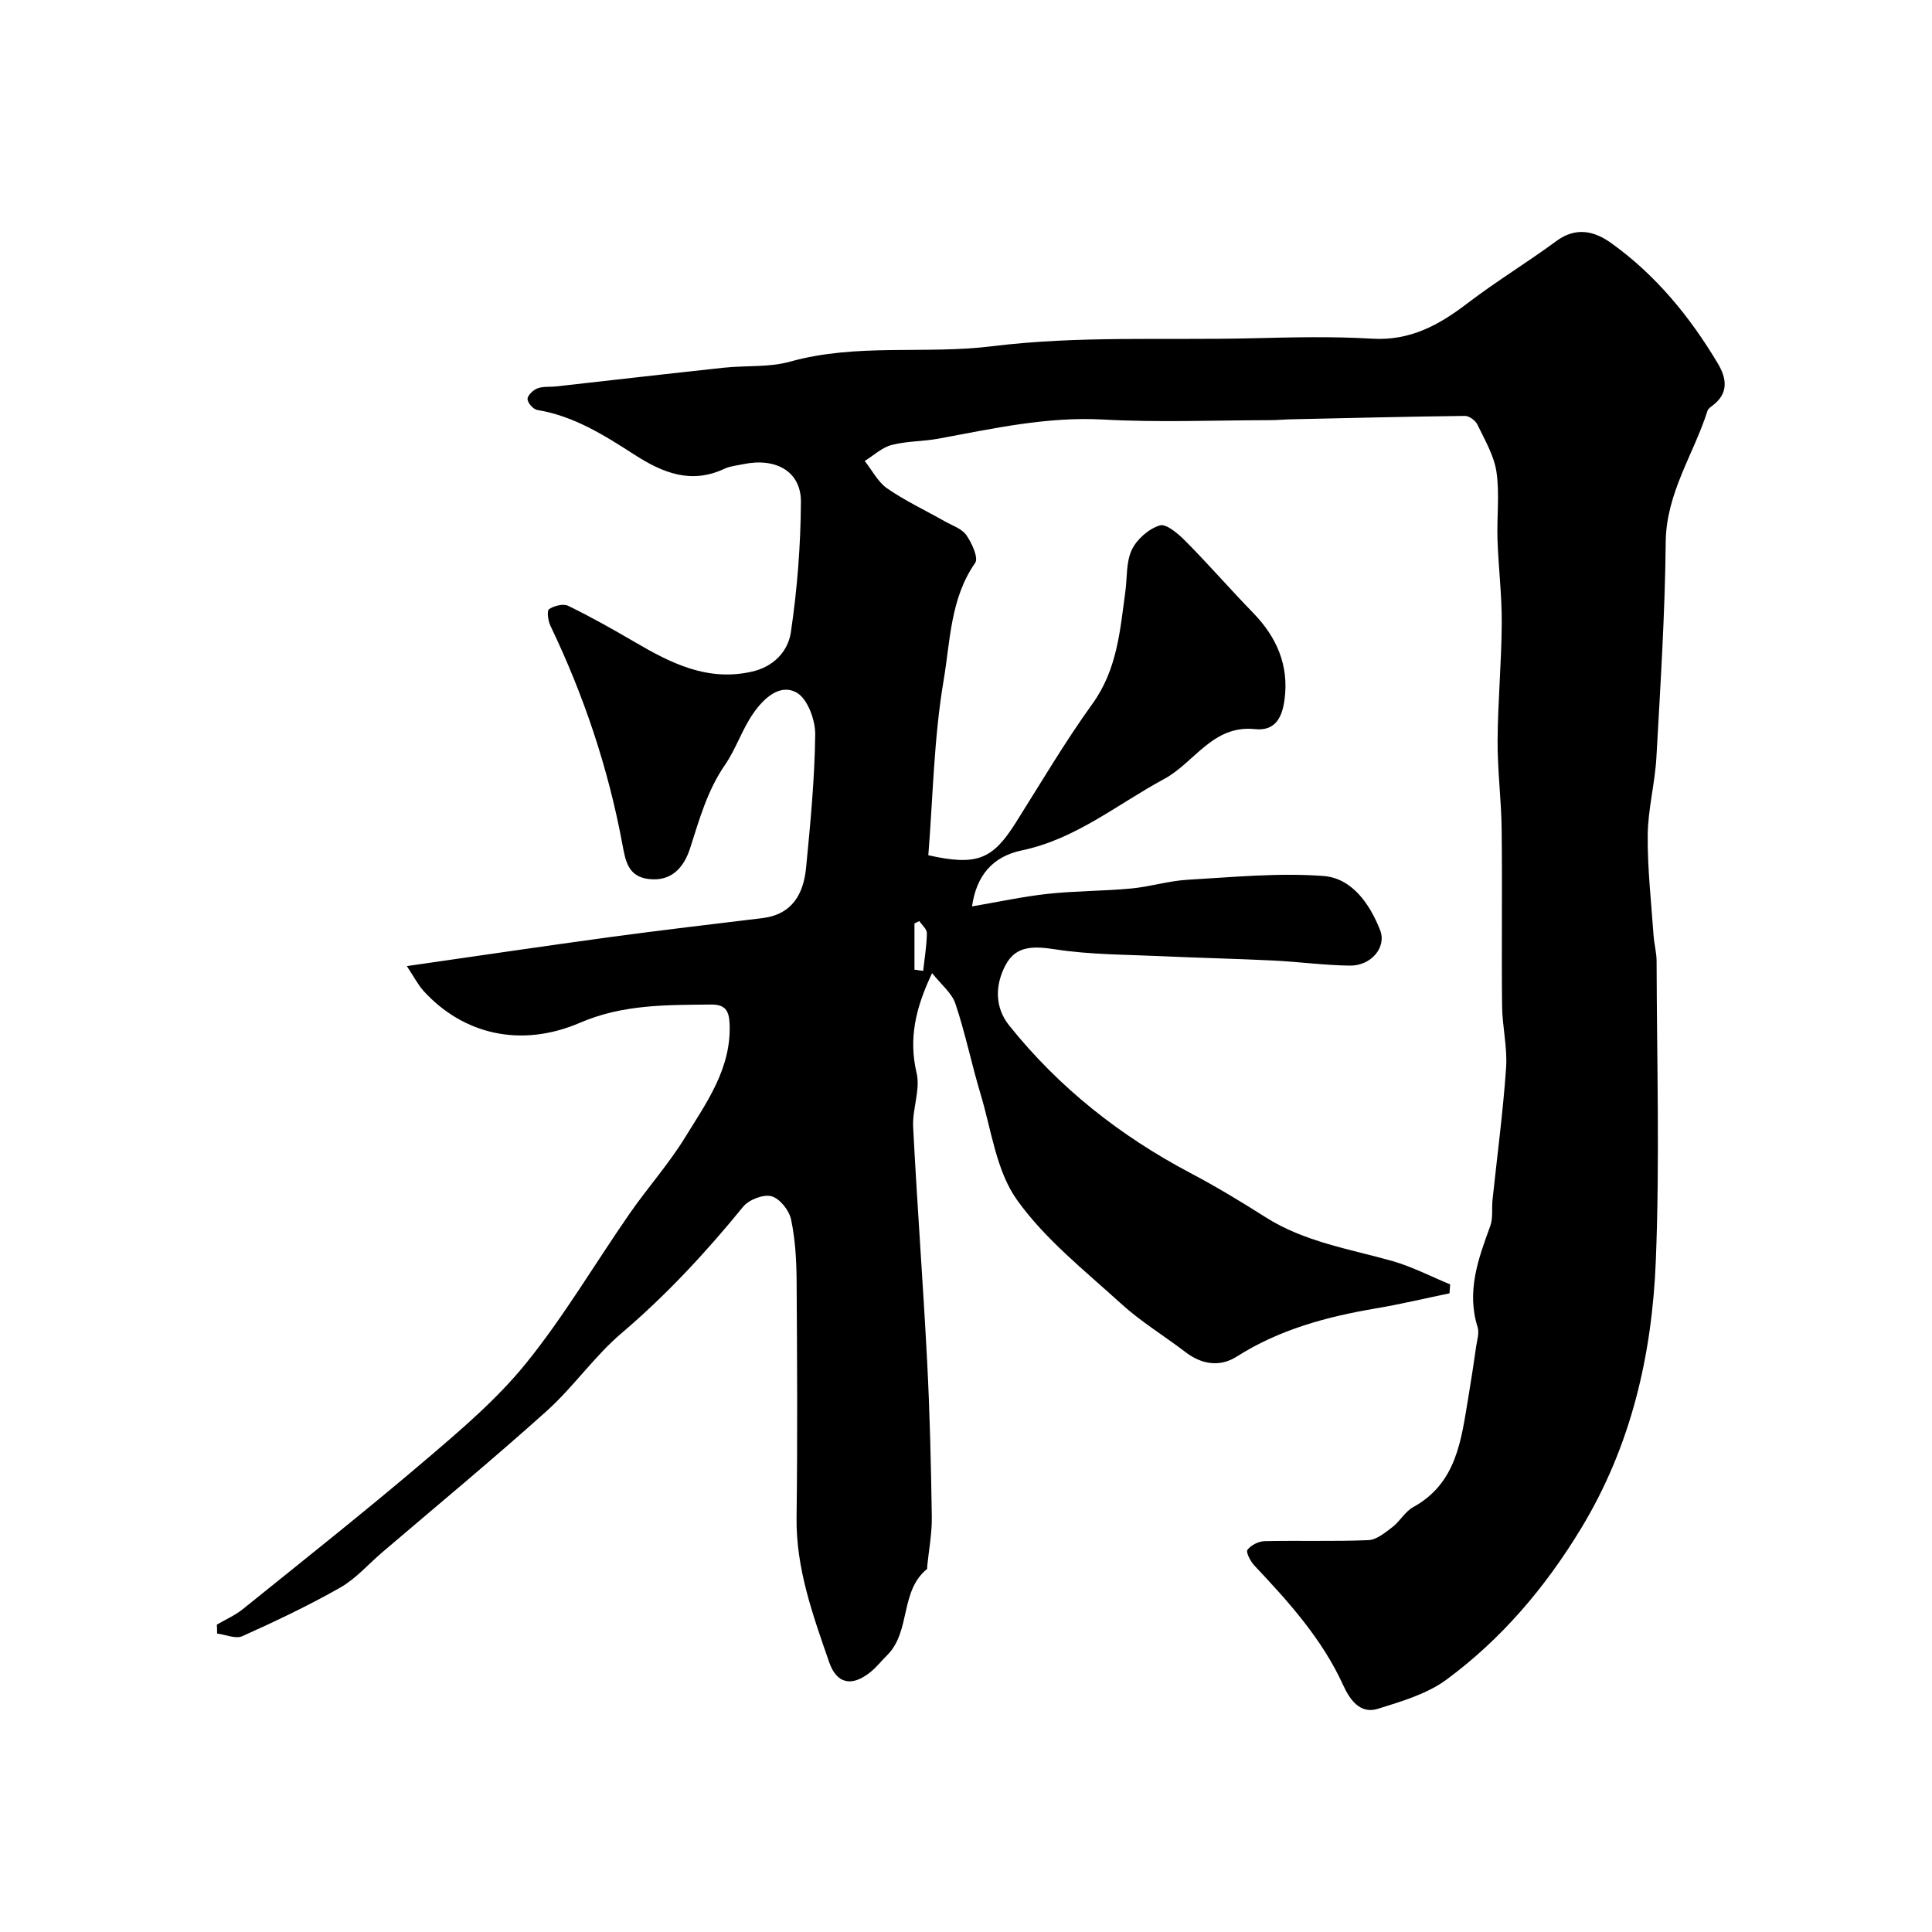 <svg enable-background="new 0 0 400 400" viewBox="0 0 400 400" xmlns="http://www.w3.org/2000/svg"><path d="m44.9 336.36c1.8-1.06 3.77-1.91 5.38-3.21 12.63-10.18 25.35-20.25 37.7-30.77 7.37-6.28 14.9-12.67 20.95-20.15 7.87-9.74 14.27-20.65 21.43-30.97 3.7-5.33 8.07-10.23 11.46-15.74 4.47-7.27 9.67-14.37 9.23-23.68-.13-2.75-1.05-3.89-3.85-3.86-9.2.1-18.21-.07-27.12 3.77-12.29 5.29-24.23 2.36-32.36-6.56-1.16-1.27-1.96-2.87-3.49-5.17 14.58-2.09 28.27-4.13 41.97-5.99 10.52-1.43 21.07-2.66 31.62-3.94 6.19-.75 8.54-4.99 9.07-10.42.89-9.18 1.78-18.39 1.89-27.6.04-2.98-1.58-7.4-3.84-8.67-3.55-1.99-6.93 1.32-9.01 4.33-2.29 3.31-3.56 7.33-5.84 10.65-3.65 5.29-5.29 11.26-7.21 17.23-1.25 3.9-3.8 6.99-8.65 6.37-4.18-.53-4.73-3.73-5.36-7.12-2.92-15.77-7.98-30.85-14.92-45.32-.49-1.02-.75-3.11-.28-3.42 1.06-.7 2.95-1.19 3.97-.69 4.66 2.27 9.2 4.82 13.68 7.44 7.53 4.41 15.1 8.28 24.34 6.19 4.61-1.04 7.5-4.28 8.08-8.15 1.32-8.92 2.03-18 2.08-27.02.04-6.29-5.22-9.23-12.03-7.77-1.27.27-2.63.38-3.78.92-6.9 3.25-12.75.89-18.63-2.89-6.25-4.02-12.56-8.03-20.15-9.27-.83-.14-2-1.47-2.01-2.26-.01-.75 1.16-1.87 2.04-2.21 1.19-.45 2.61-.26 3.92-.41 11.56-1.29 23.11-2.63 34.67-3.87 4.58-.49 9.39-.04 13.74-1.26 13.8-3.85 27.99-1.47 41.79-3.18 17.92-2.22 35.76-1.23 53.64-1.65 8.36-.2 16.74-.42 25.07.08 7.85.47 13.82-2.81 19.72-7.32 5.95-4.55 12.39-8.45 18.43-12.9 4.06-2.99 7.87-2.07 11.35.43 9.22 6.61 16.28 15.22 22.06 24.91 1.87 3.13 2.28 6.2-1.1 8.74-.4.3-.9.64-1.03 1.07-2.88 9.04-8.55 17.03-8.65 27.15-.15 14.87-1.1 29.74-1.93 44.6-.3 5.39-1.75 10.74-1.8 16.11-.06 6.91.73 13.83 1.21 20.74.12 1.79.63 3.58.63 5.36.05 20.67.67 41.36-.16 61.99-.78 19.53-5.1 38.35-15.49 55.47-7.4 12.2-16.44 22.85-27.84 31.27-4.05 2.99-9.33 4.52-14.25 6.06-3.77 1.18-5.9-2.17-7.13-4.87-4.39-9.62-11.29-17.25-18.4-24.8-.81-.86-1.8-2.76-1.44-3.25.71-.97 2.3-1.77 3.54-1.8 7.16-.16 14.34.09 21.49-.21 1.71-.07 3.48-1.55 4.98-2.7 1.57-1.2 2.62-3.21 4.3-4.13 9.05-4.99 9.94-13.95 11.41-22.67.6-3.54 1.13-7.1 1.64-10.66.19-1.3.66-2.75.3-3.91-2.34-7.43.11-14.15 2.61-20.96.6-1.64.28-3.6.47-5.41.96-9.12 2.18-18.22 2.81-27.36.29-4.22-.78-8.51-.83-12.78-.13-12.2.06-24.41-.09-36.61-.07-6.1-.87-12.2-.84-18.3.05-8.1.81-16.2.86-24.31.04-5.77-.68-11.53-.88-17.3-.16-4.69.46-9.46-.21-14.05-.5-3.4-2.42-6.63-3.95-9.82-.4-.84-1.7-1.8-2.57-1.79-11.98.14-23.96.44-35.94.7-1.49.03-2.98.18-4.47.18-11.5.02-23.03.5-34.49-.13-11.69-.64-22.83 1.88-34.11 3.96-3.21.59-6.58.49-9.71 1.31-2 .53-3.72 2.17-5.56 3.31 1.53 1.93 2.72 4.34 4.65 5.68 3.75 2.59 7.93 4.55 11.92 6.81 1.56.88 3.53 1.52 4.47 2.86 1.14 1.63 2.55 4.71 1.83 5.75-5.15 7.37-5.15 16.16-6.53 24.31-2.03 11.96-2.21 24.24-3.17 36.22 10.08 2.25 13.3.88 18.1-6.74 5.22-8.27 10.19-16.73 15.9-24.65 5.1-7.07 5.69-15.12 6.79-23.18.4-2.92.13-6.14 1.34-8.67 1.04-2.19 3.51-4.36 5.8-5.05 1.36-.41 3.88 1.79 5.38 3.31 4.77 4.82 9.23 9.95 13.96 14.82 4.86 5.01 7.4 10.83 6.49 17.84-.44 3.45-1.72 6.67-6.1 6.21-8.78-.93-12.54 6.92-18.82 10.31-9.66 5.21-18.32 12.47-29.47 14.79-6.07 1.26-9.43 5.25-10.32 11.6 5.26-.89 10.45-2.03 15.69-2.6 5.73-.62 11.54-.57 17.29-1.11 3.88-.36 7.7-1.57 11.58-1.8 9.41-.54 18.89-1.49 28.23-.78 5.84.45 9.53 5.71 11.69 11.18 1.4 3.54-1.81 7.42-6.25 7.37-5.26-.06-10.52-.79-15.78-1.05-7.8-.38-15.61-.55-23.42-.91-7.26-.33-14.59-.3-21.74-1.4-4.38-.67-8.14-.88-10.32 3.19-2.18 4.08-2.36 8.71.72 12.56 10.29 12.87 22.96 22.86 37.52 30.55 5.33 2.81 10.5 5.94 15.59 9.17 8.04 5.1 17.27 6.53 26.18 9.04 4.13 1.17 8.02 3.21 12.01 4.85-.05.62-.09 1.24-.14 1.85-5.08 1.05-10.13 2.26-15.23 3.12-10.19 1.72-19.98 4.36-28.86 10-3.42 2.17-7.2 1.64-10.57-.95-4.41-3.38-9.23-6.29-13.32-10.02-7.53-6.86-15.78-13.36-21.59-21.53-4.28-6.02-5.27-14.42-7.5-21.83-1.87-6.21-3.16-12.61-5.22-18.75-.75-2.24-2.97-3.98-4.83-6.34-3.43 7.24-4.89 13.54-3.21 20.67.82 3.48-.91 7.49-.71 11.22.82 16.14 2.05 32.27 2.89 48.41.56 10.76.81 21.53.97 32.3.05 3.43-.62 6.86-.96 10.3-.02.17.05.42-.04.49-5.67 4.6-3.29 12.93-8.27 17.86-1.18 1.17-2.22 2.51-3.52 3.54-3.8 2.99-6.9 2.4-8.47-2.15-3.35-9.69-6.87-19.34-6.74-29.89.21-16.33.12-32.67.01-49-.03-4.26-.27-8.6-1.15-12.75-.4-1.89-2.34-4.34-4.06-4.8-1.68-.45-4.67.71-5.86 2.17-7.69 9.43-15.88 18.27-25.19 26.19-5.64 4.8-9.96 11.14-15.48 16.1-11.13 10-22.67 19.54-34.05 29.26-2.88 2.46-5.46 5.46-8.69 7.3-6.55 3.72-13.39 6.97-20.27 10.06-1.38.62-3.47-.32-5.23-.54.01-.63-.02-1.24-.05-1.85zm144.43-135.6c.6.08 1.2.17 1.8.25.29-2.6.73-5.2.77-7.81.02-.82-1.01-1.67-1.56-2.5-.34.16-.67.32-1.01.49z" fill="#010000"/></svg>